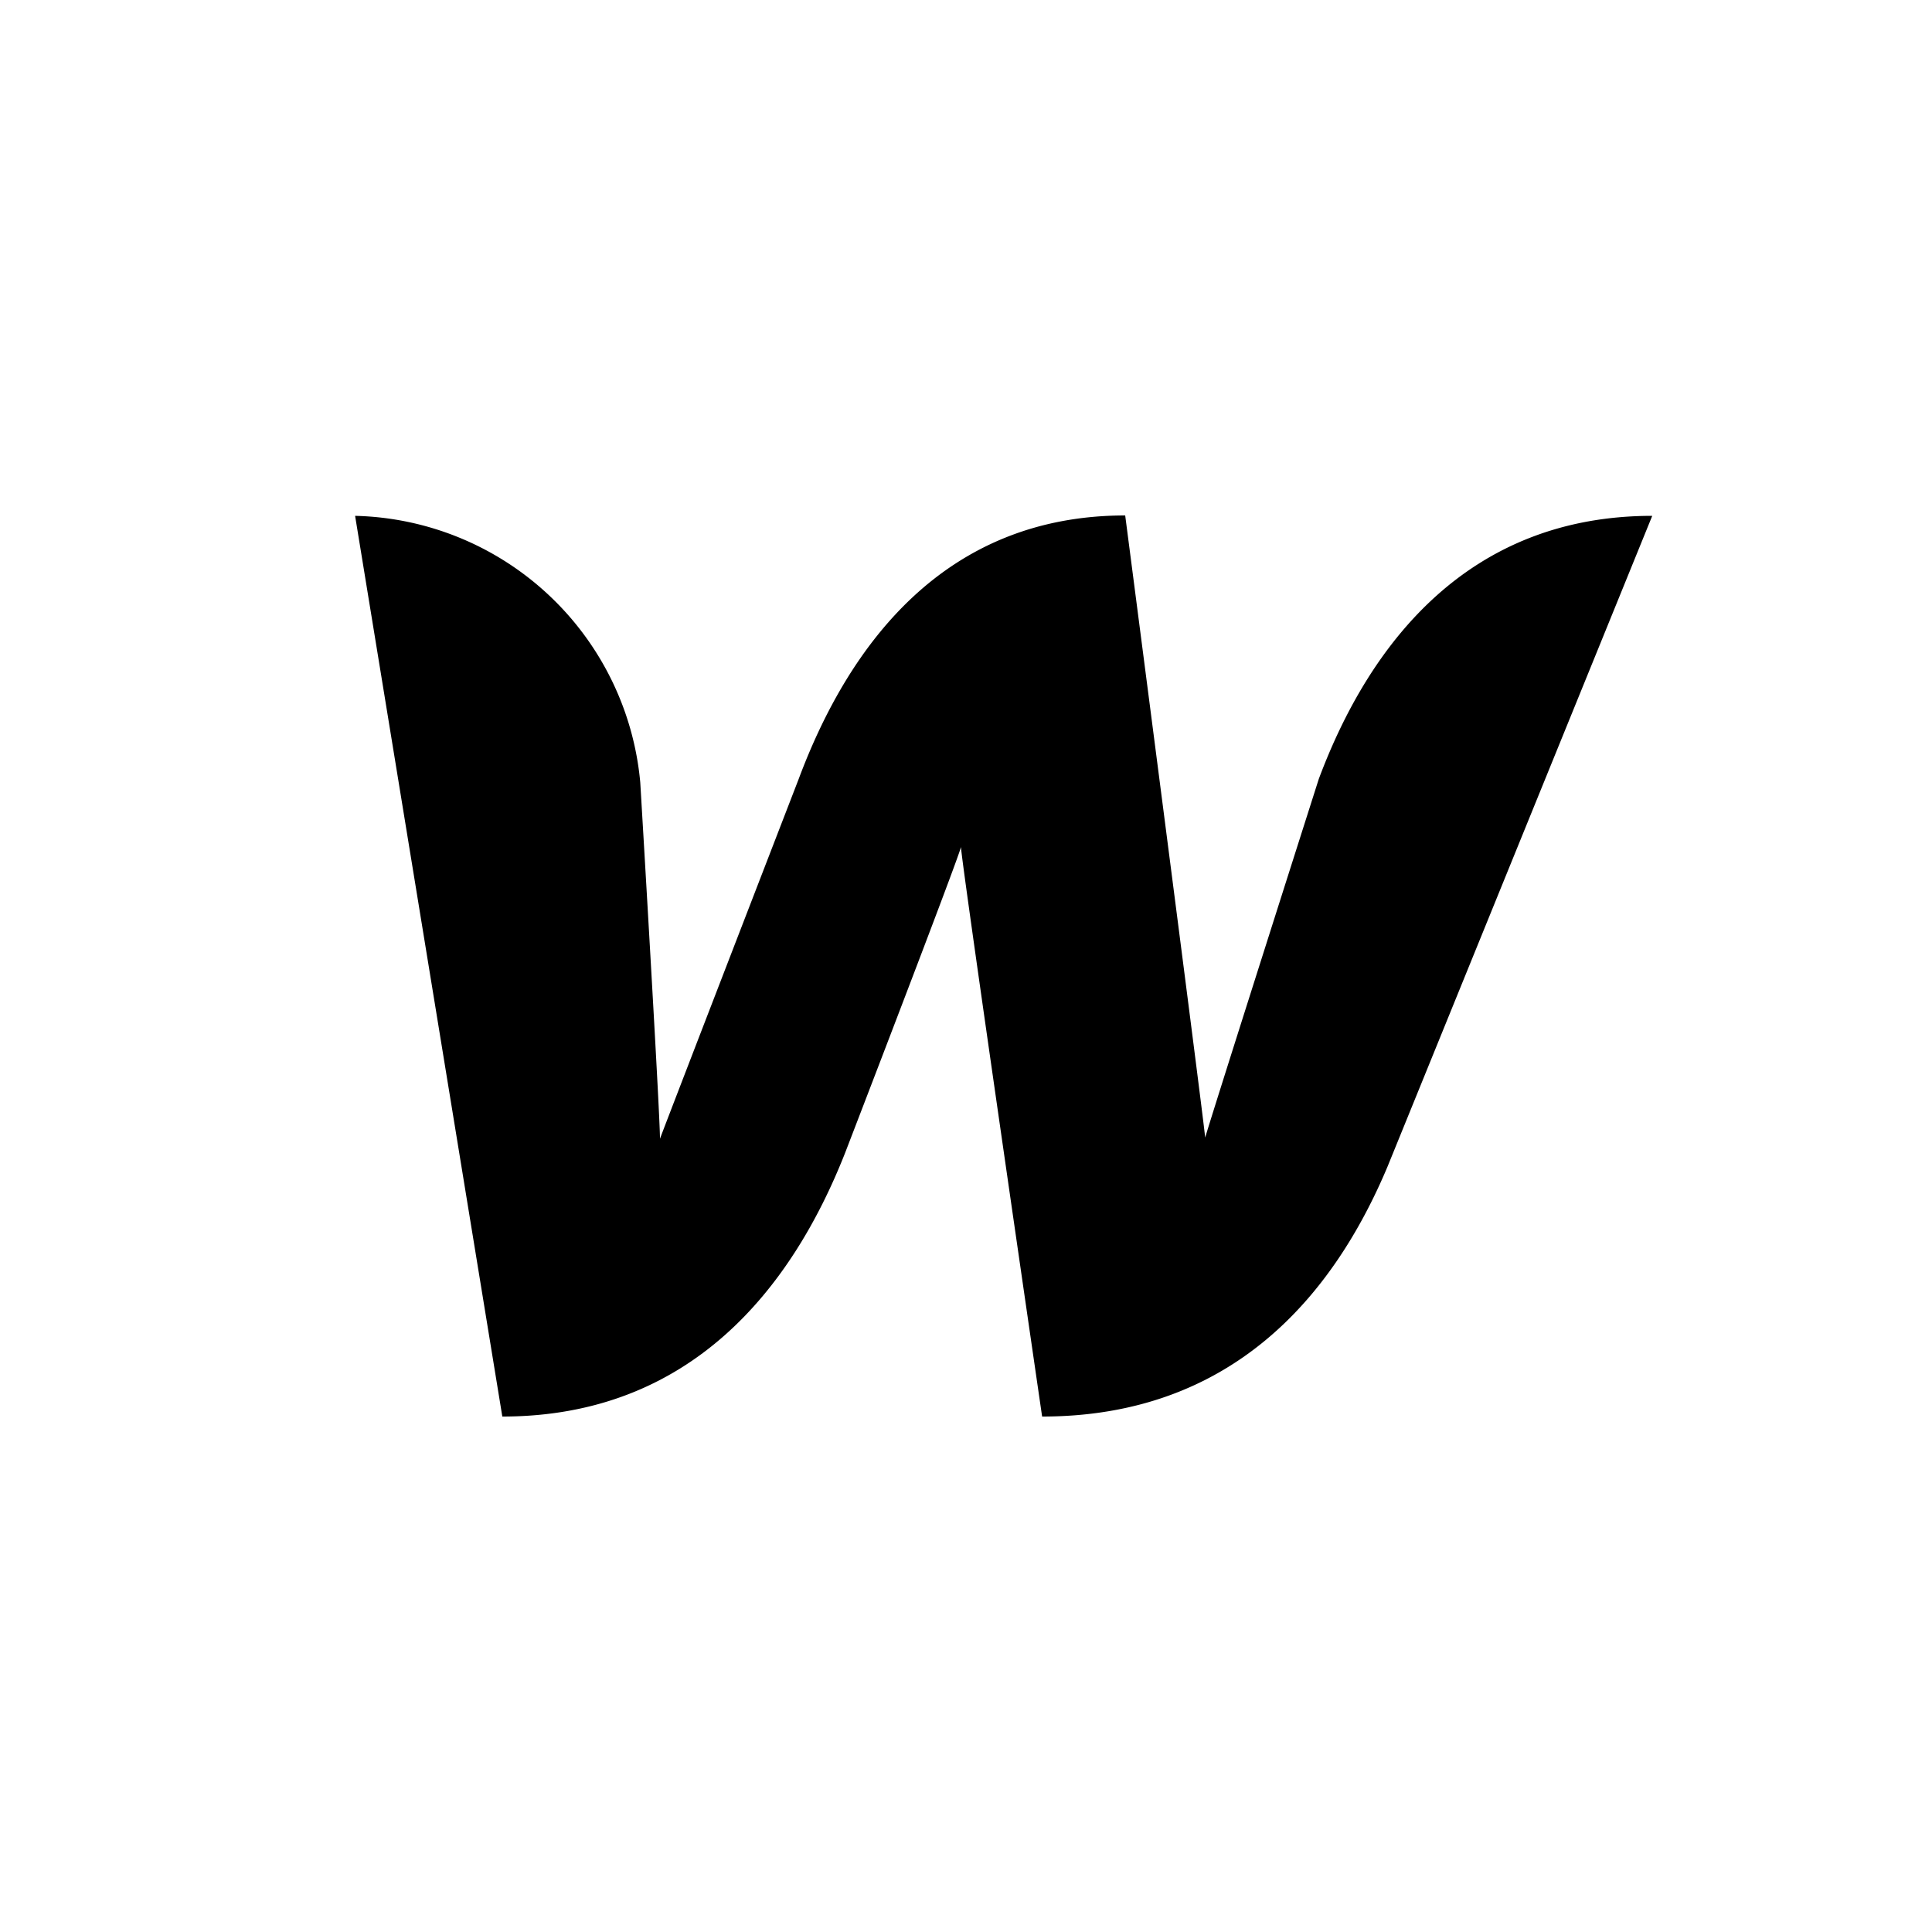 <svg id="Layer_1_copy" data-name="Layer 1 copy" xmlns="http://www.w3.org/2000/svg" viewBox="0 0 50 50"><path d="M34.13,20.16s-2.73,8.56-2.94,9.28c-.07-.72-2.07-16.1-2.07-16.1-4.65,0-7.14,3.31-8.45,6.82,0,0-3.32,8.59-3.59,9.31,0-.68-.51-9.22-.51-9.22a7.59,7.59,0,0,0-7.38-6.9L13,36.66c4.88,0,7.49-3.32,8.87-6.82,0,0,2.92-7.58,3-7.92,0,.33,2.1,14.74,2.1,14.74,4.89,0,7.52-3.09,8.94-6.47l6.85-16.84C38,13.35,35.44,16.65,34.13,20.16Z"/></svg>